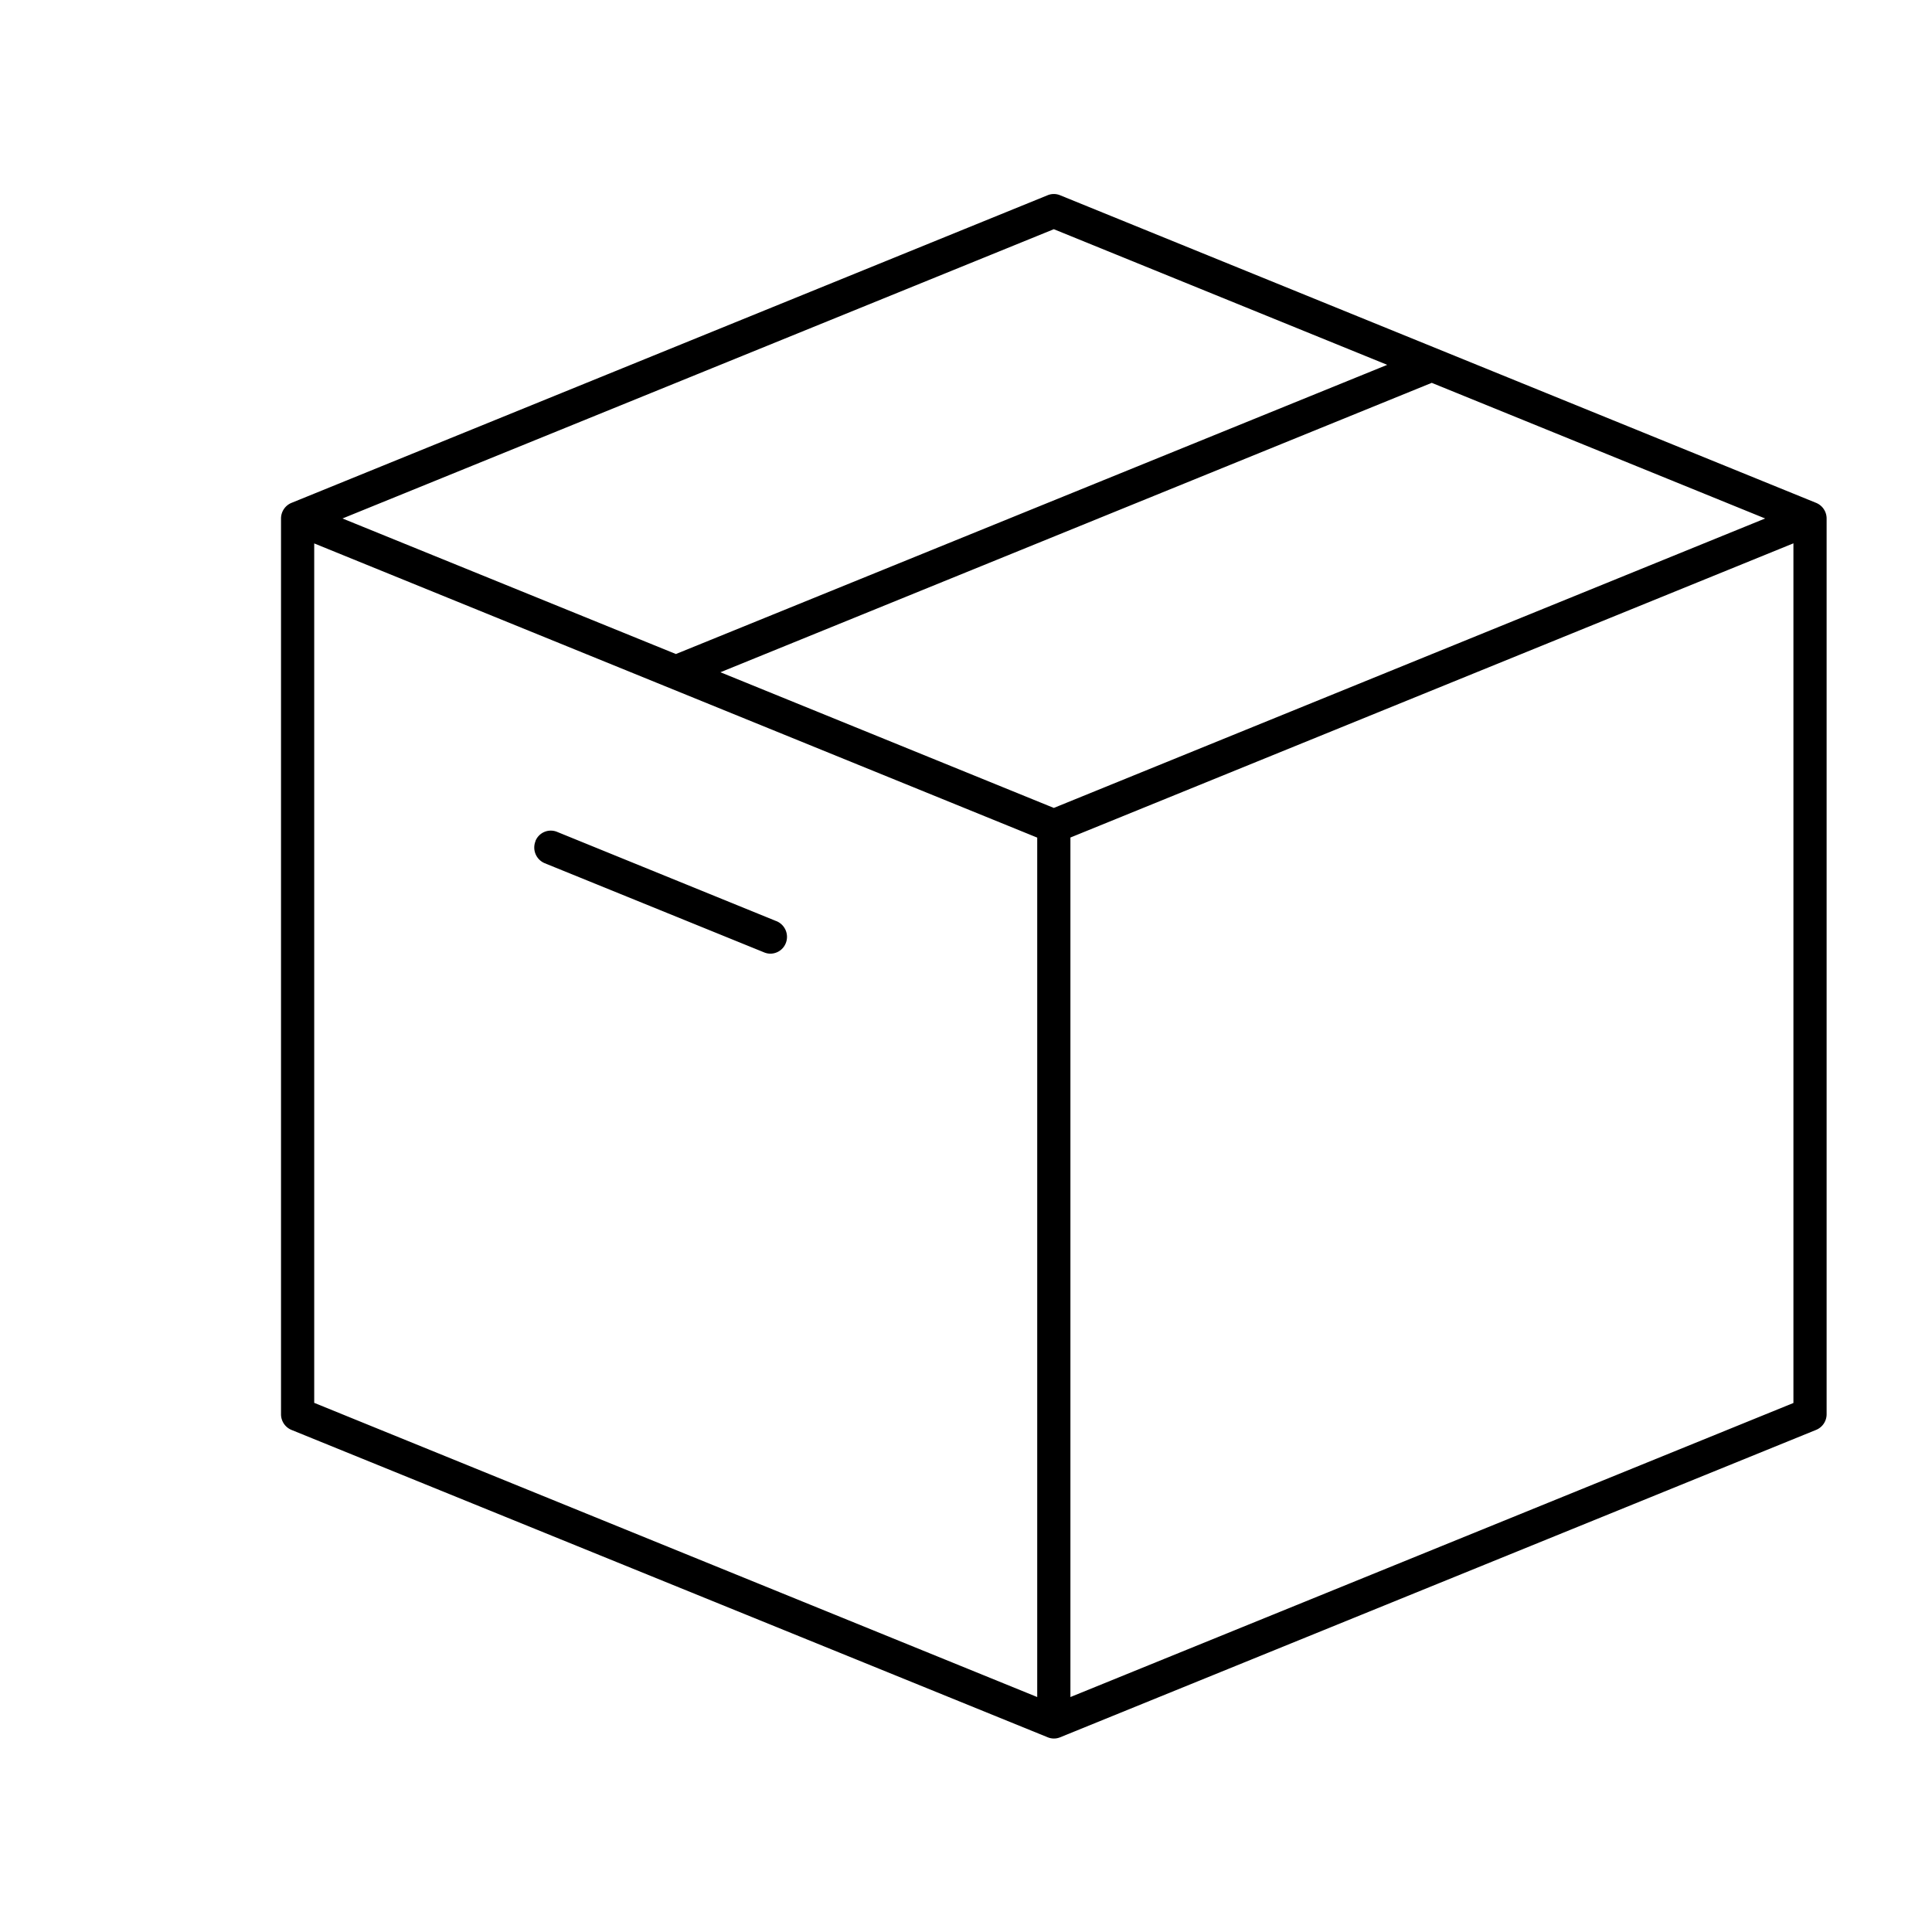 <svg xmlns="http://www.w3.org/2000/svg" width="44" height="44" viewBox="0 0 44 44">
  <defs>
    <style>
      .cls-1 {
        fill-rule: evenodd;
      }
    </style>
  </defs>
  <path class="cls-1" d="M41.36,11.452L24.141,4.446a0.372,0.372,0,0,0-.281,0L6.64,11.452a0.385,0.385,0,0,0-.24.357v20.4a0.385,0.385,0,0,0,.24.357l17.222,7a0.371,0.371,0,0,0,.281,0L41.36,32.565a0.385,0.385,0,0,0,.24-0.357v-20.4A0.385,0.385,0,0,0,41.36,11.452ZM24,18.4L16.407,15.31l16.2-6.591L40.2,11.808h0ZM24,5.22l7.593,3.089-16.2,6.586L7.8,11.808ZM7.156,12.376l16.466,6.7V38.649l-16.466-6.7V12.376ZM24.378,38.649V19.074l16.466-6.7V31.952Zm-6.7-17.672-4.994-2.033a0.376,0.376,0,0,0-.489.209l0,0.006a0.387,0.387,0,0,0,.21.5l5,2.032a0.372,0.372,0,0,0,.14.028,0.378,0.378,0,0,0,.351-0.24A0.387,0.387,0,0,0,17.68,20.977Z"/>
</svg>
